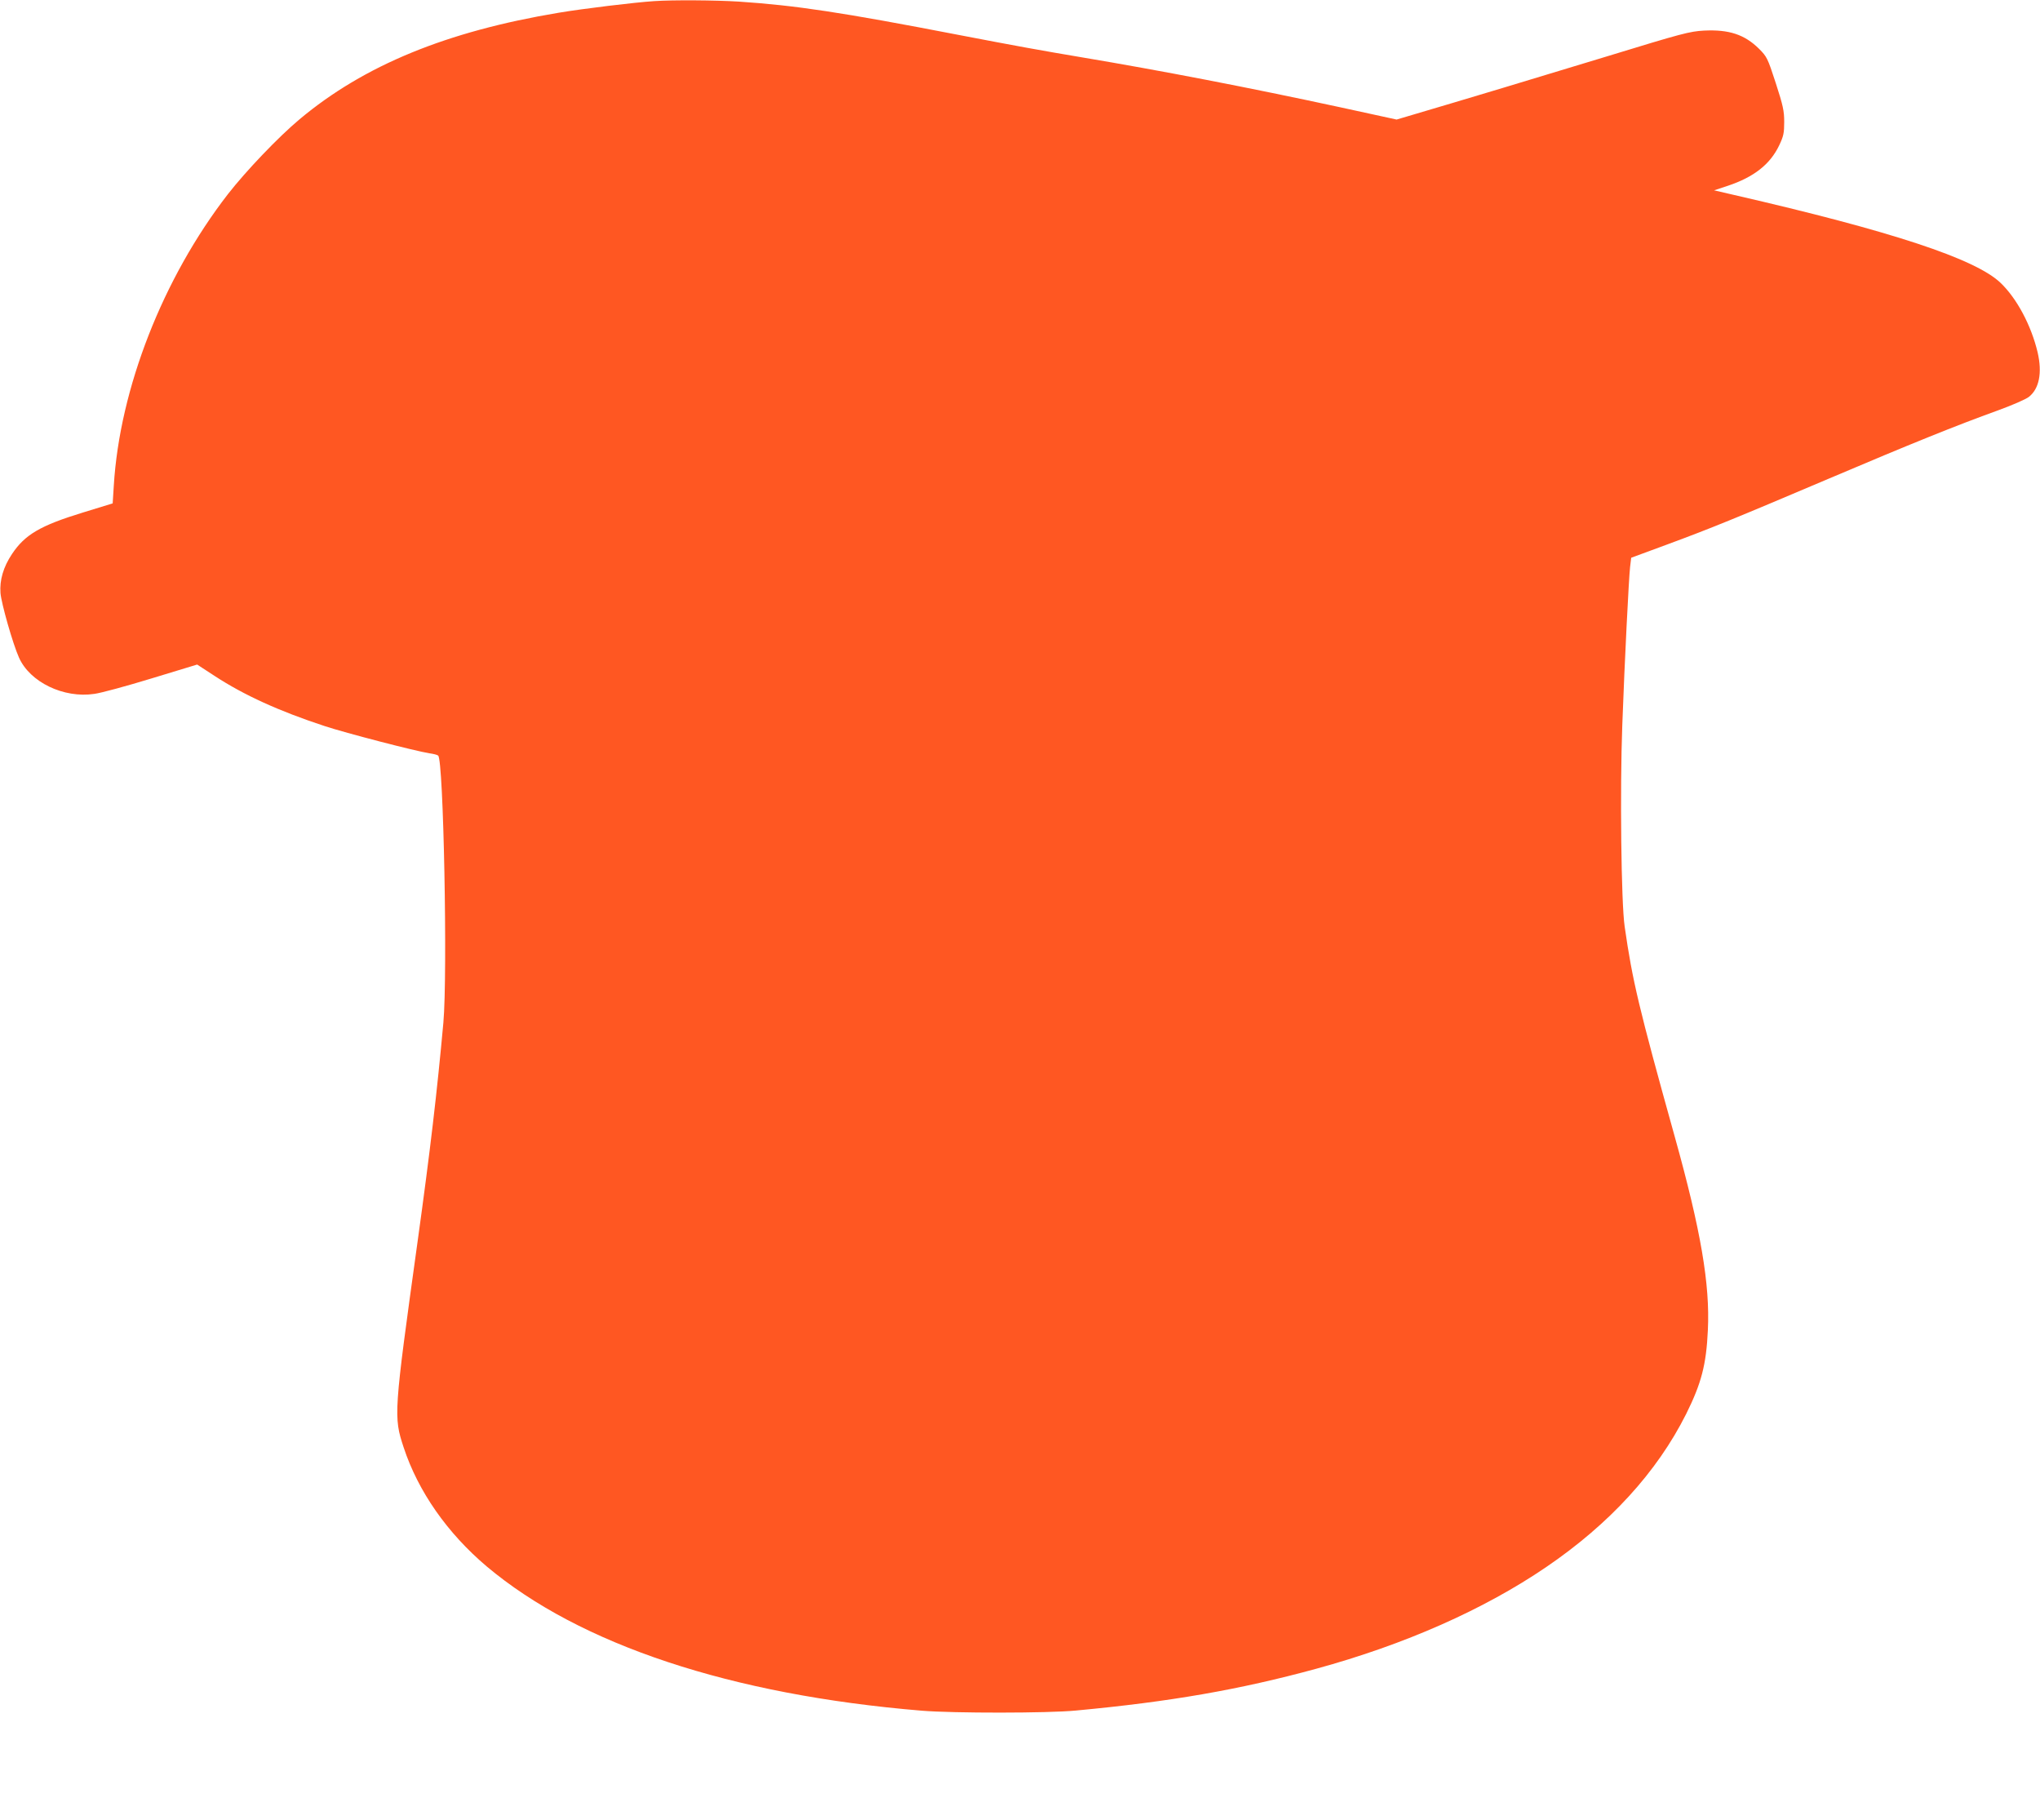 <?xml version="1.0" standalone="no"?>
<!DOCTYPE svg PUBLIC "-//W3C//DTD SVG 20010904//EN"
 "http://www.w3.org/TR/2001/REC-SVG-20010904/DTD/svg10.dtd">
<svg version="1.0" xmlns="http://www.w3.org/2000/svg"
 width="1280pt" height="1142pt" viewBox="0 0 1280 1142"
 preserveAspectRatio="xMidYMid meet">
<g transform="translate(0,1142) scale(0.1,-0.1)"
fill="#ff5722" stroke="none">
<path d="M4105 11413 c-123 -8 -445 -47 -600 -73 -702 -117 -1220 -329 -1625
-668 -132 -110 -337 -325 -450 -470 -408 -527 -679 -1220 -716 -1829 l-7 -111
-186 -57 c-268 -82 -365 -139 -446 -261 -54 -81 -78 -163 -72 -244 5 -64 77
-318 116 -405 68 -154 280 -257 473 -228 40 5 202 49 359 97 l286 87 109 -71
c185 -121 405 -221 691 -315 130 -43 569 -157 659 -171 23 -3 47 -9 53 -14 34
-20 60 -1371 33 -1675 -40 -439 -82 -798 -162 -1375 -150 -1080 -151 -1097
-87 -1291 91 -276 274 -537 521 -746 584 -491 1534 -806 2731 -905 196 -16
791 -16 965 1 591 55 1028 131 1508 262 556 152 1051 371 1442 637 400 272
697 597 880 962 95 191 126 308 136 525 14 288 -44 627 -208 1215 -226 811
-265 976 -314 1317 -22 149 -30 860 -15 1262 15 412 41 923 49 994 l7 58 225
83 c276 102 416 159 1019 415 506 215 798 333 1056 426 88 32 176 70 195 85
65 51 85 151 55 280 -40 168 -130 338 -233 436 -157 150 -683 324 -1672 551
l-125 29 85 28 c165 55 267 135 324 255 27 57 31 77 31 146 0 69 -7 102 -53
244 -51 157 -56 166 -105 215 -90 89 -188 122 -346 114 -89 -5 -136 -17 -606
-161 -426 -130 -908 -275 -1251 -376 l-71 -21 -349 76 c-583 126 -1135 232
-1624 314 -256 43 -416 72 -770 140 -745 144 -1027 186 -1385 210 -148 9 -411
11 -530 3z"/>
</g>
</svg>
